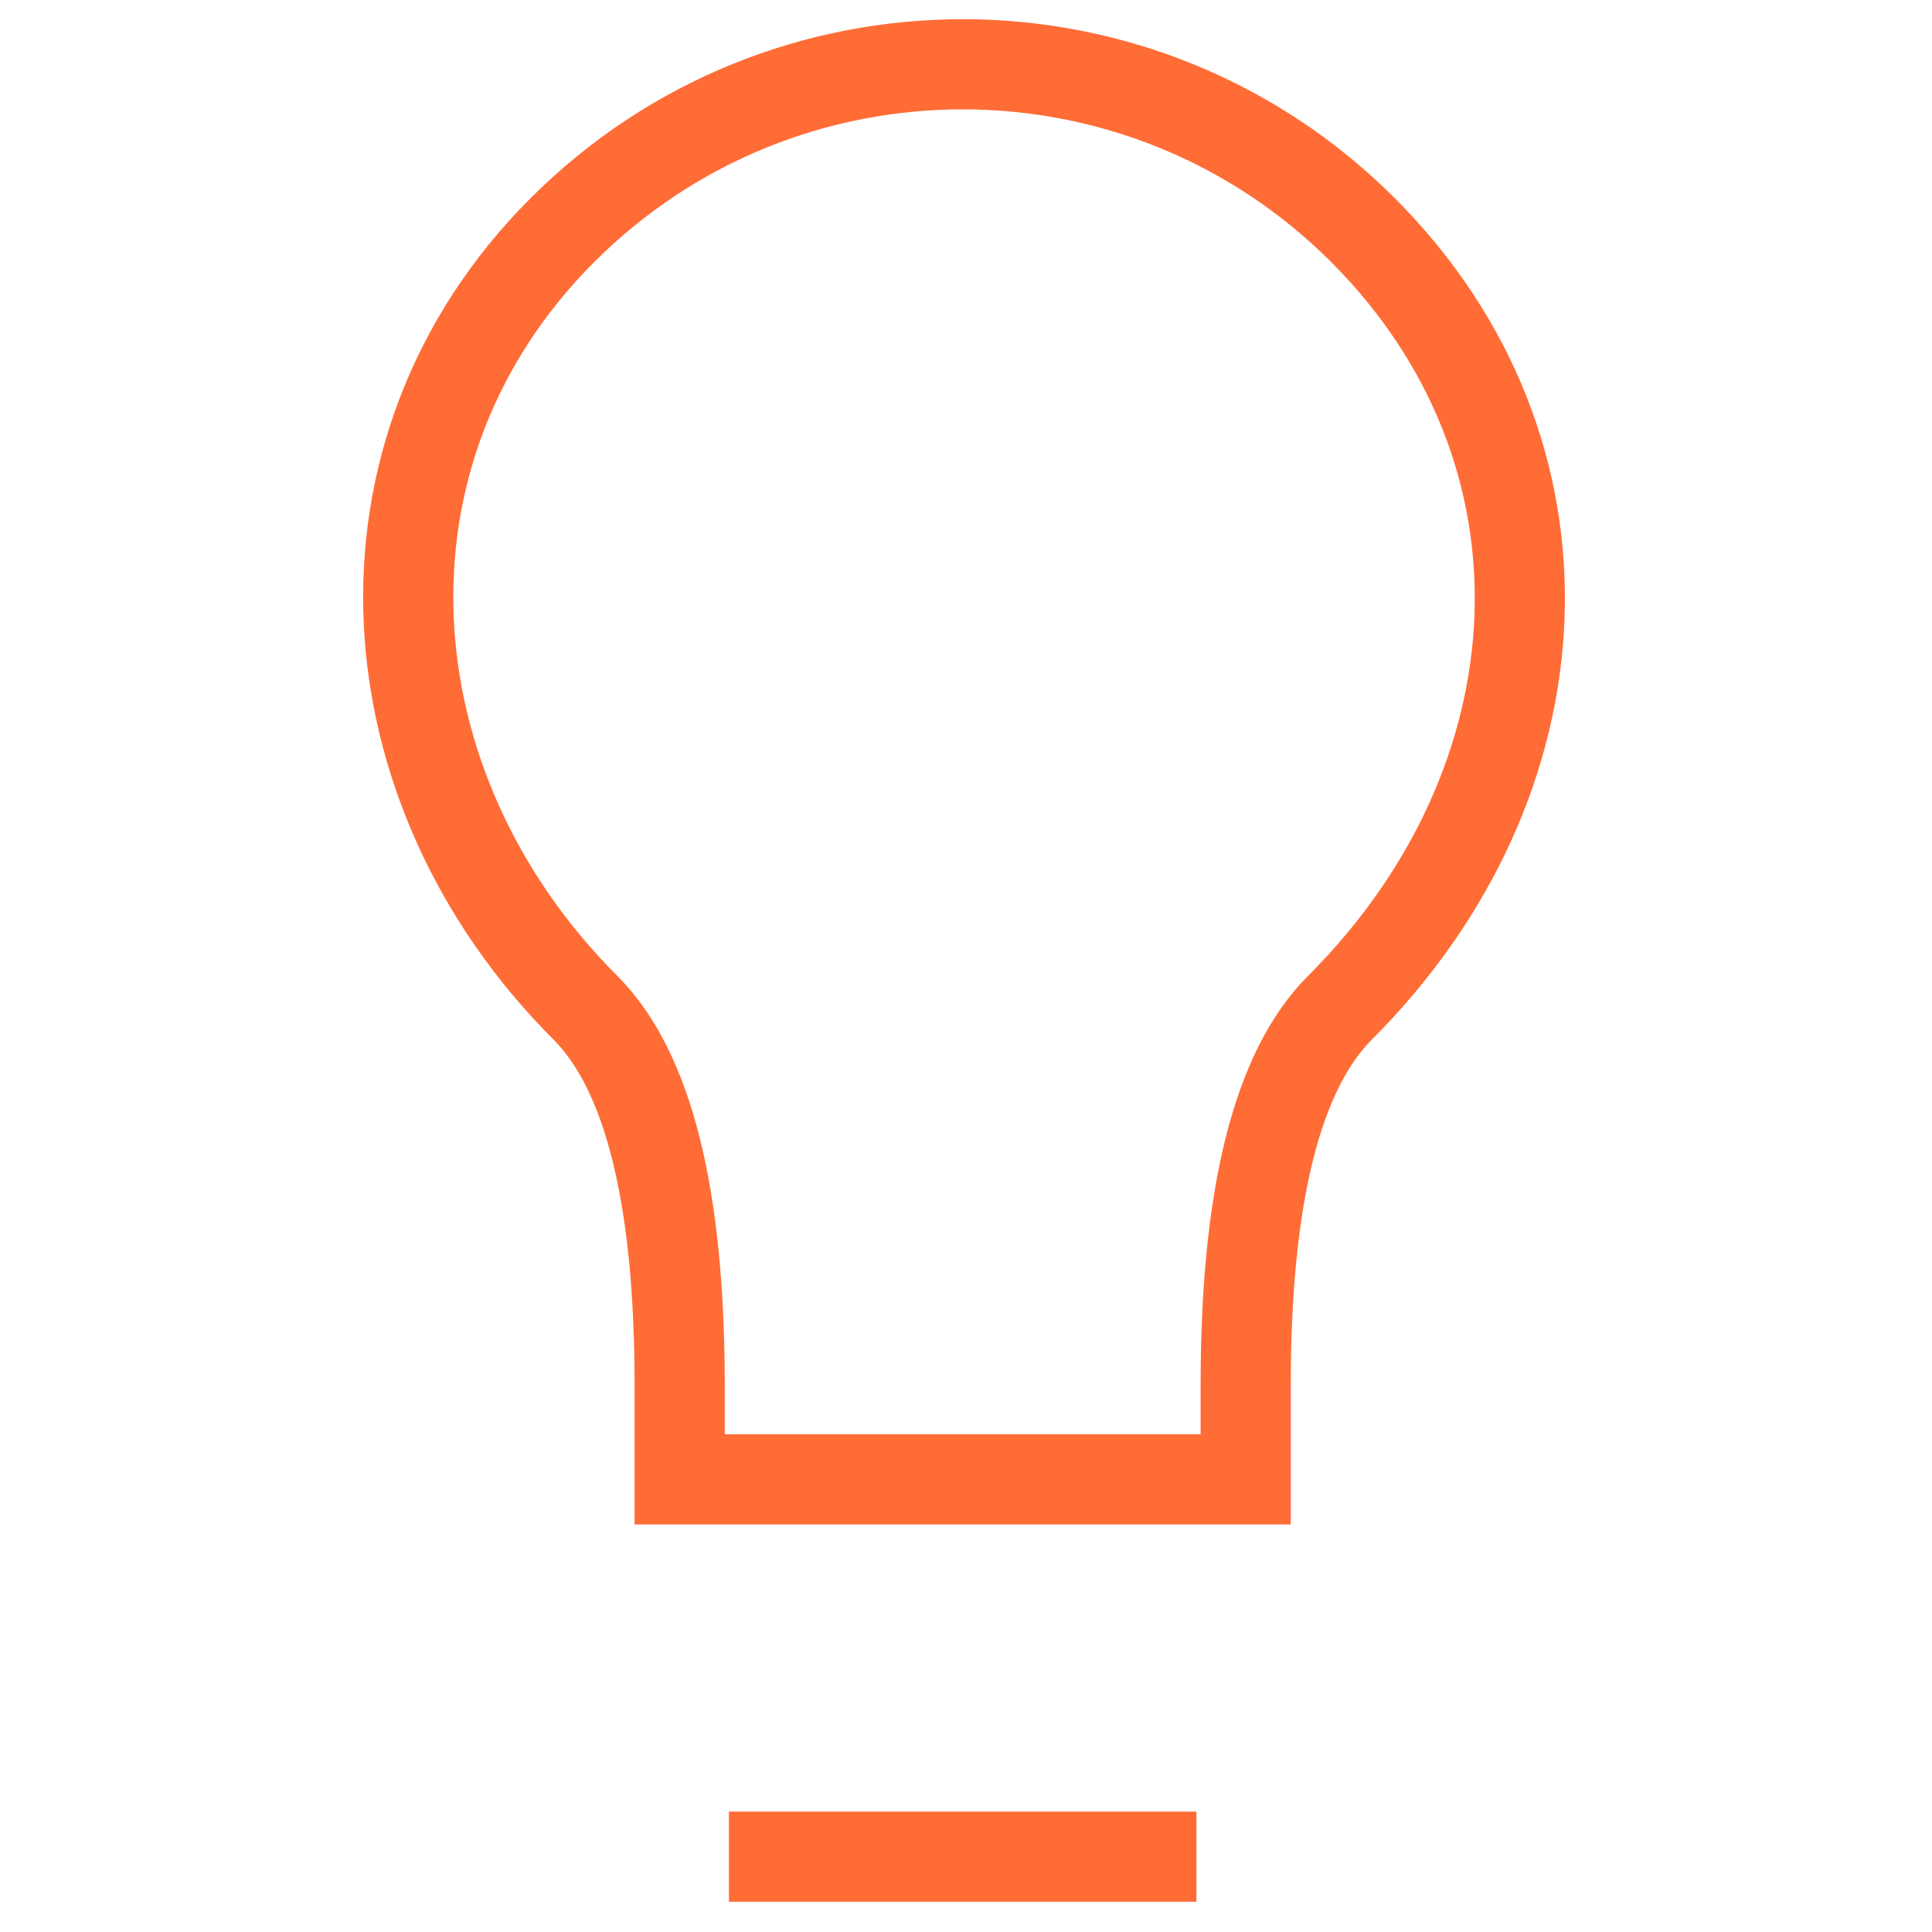 <?xml version="1.0" encoding="iso-8859-1"?>
<!-- Generator: Adobe Illustrator 24.1.3, SVG Export Plug-In . SVG Version: 6.00 Build 0)  -->
<svg version="1.1" xmlns="http://www.w3.org/2000/svg" xmlns:xlink="http://www.w3.org/1999/xlink" x="0px" y="0px"
	 viewBox="0 0 150 150" style="enable-background:new 0 0 150 150;" xml:space="preserve">
<g id="Ingenierie">
	<path style="fill:none;stroke:#FF6C36;stroke-width:7;stroke-linecap:square;stroke-miterlimit:8;" d="M104.039,78.234
		c-4.883,4.883-7.324,14.649-7.324,29.297v7.324H52.769v-7.324c0-14.649-2.441-24.415-7.324-29.297
		c-17.037-17.037-18.939-43.21-1.777-60.372s44.987-17.162,62.149,0S121.668,60.605,104.039,78.234z M60.093,144.153H89.39"/>
</g>
<g id="Calque_1">
</g>
</svg>
